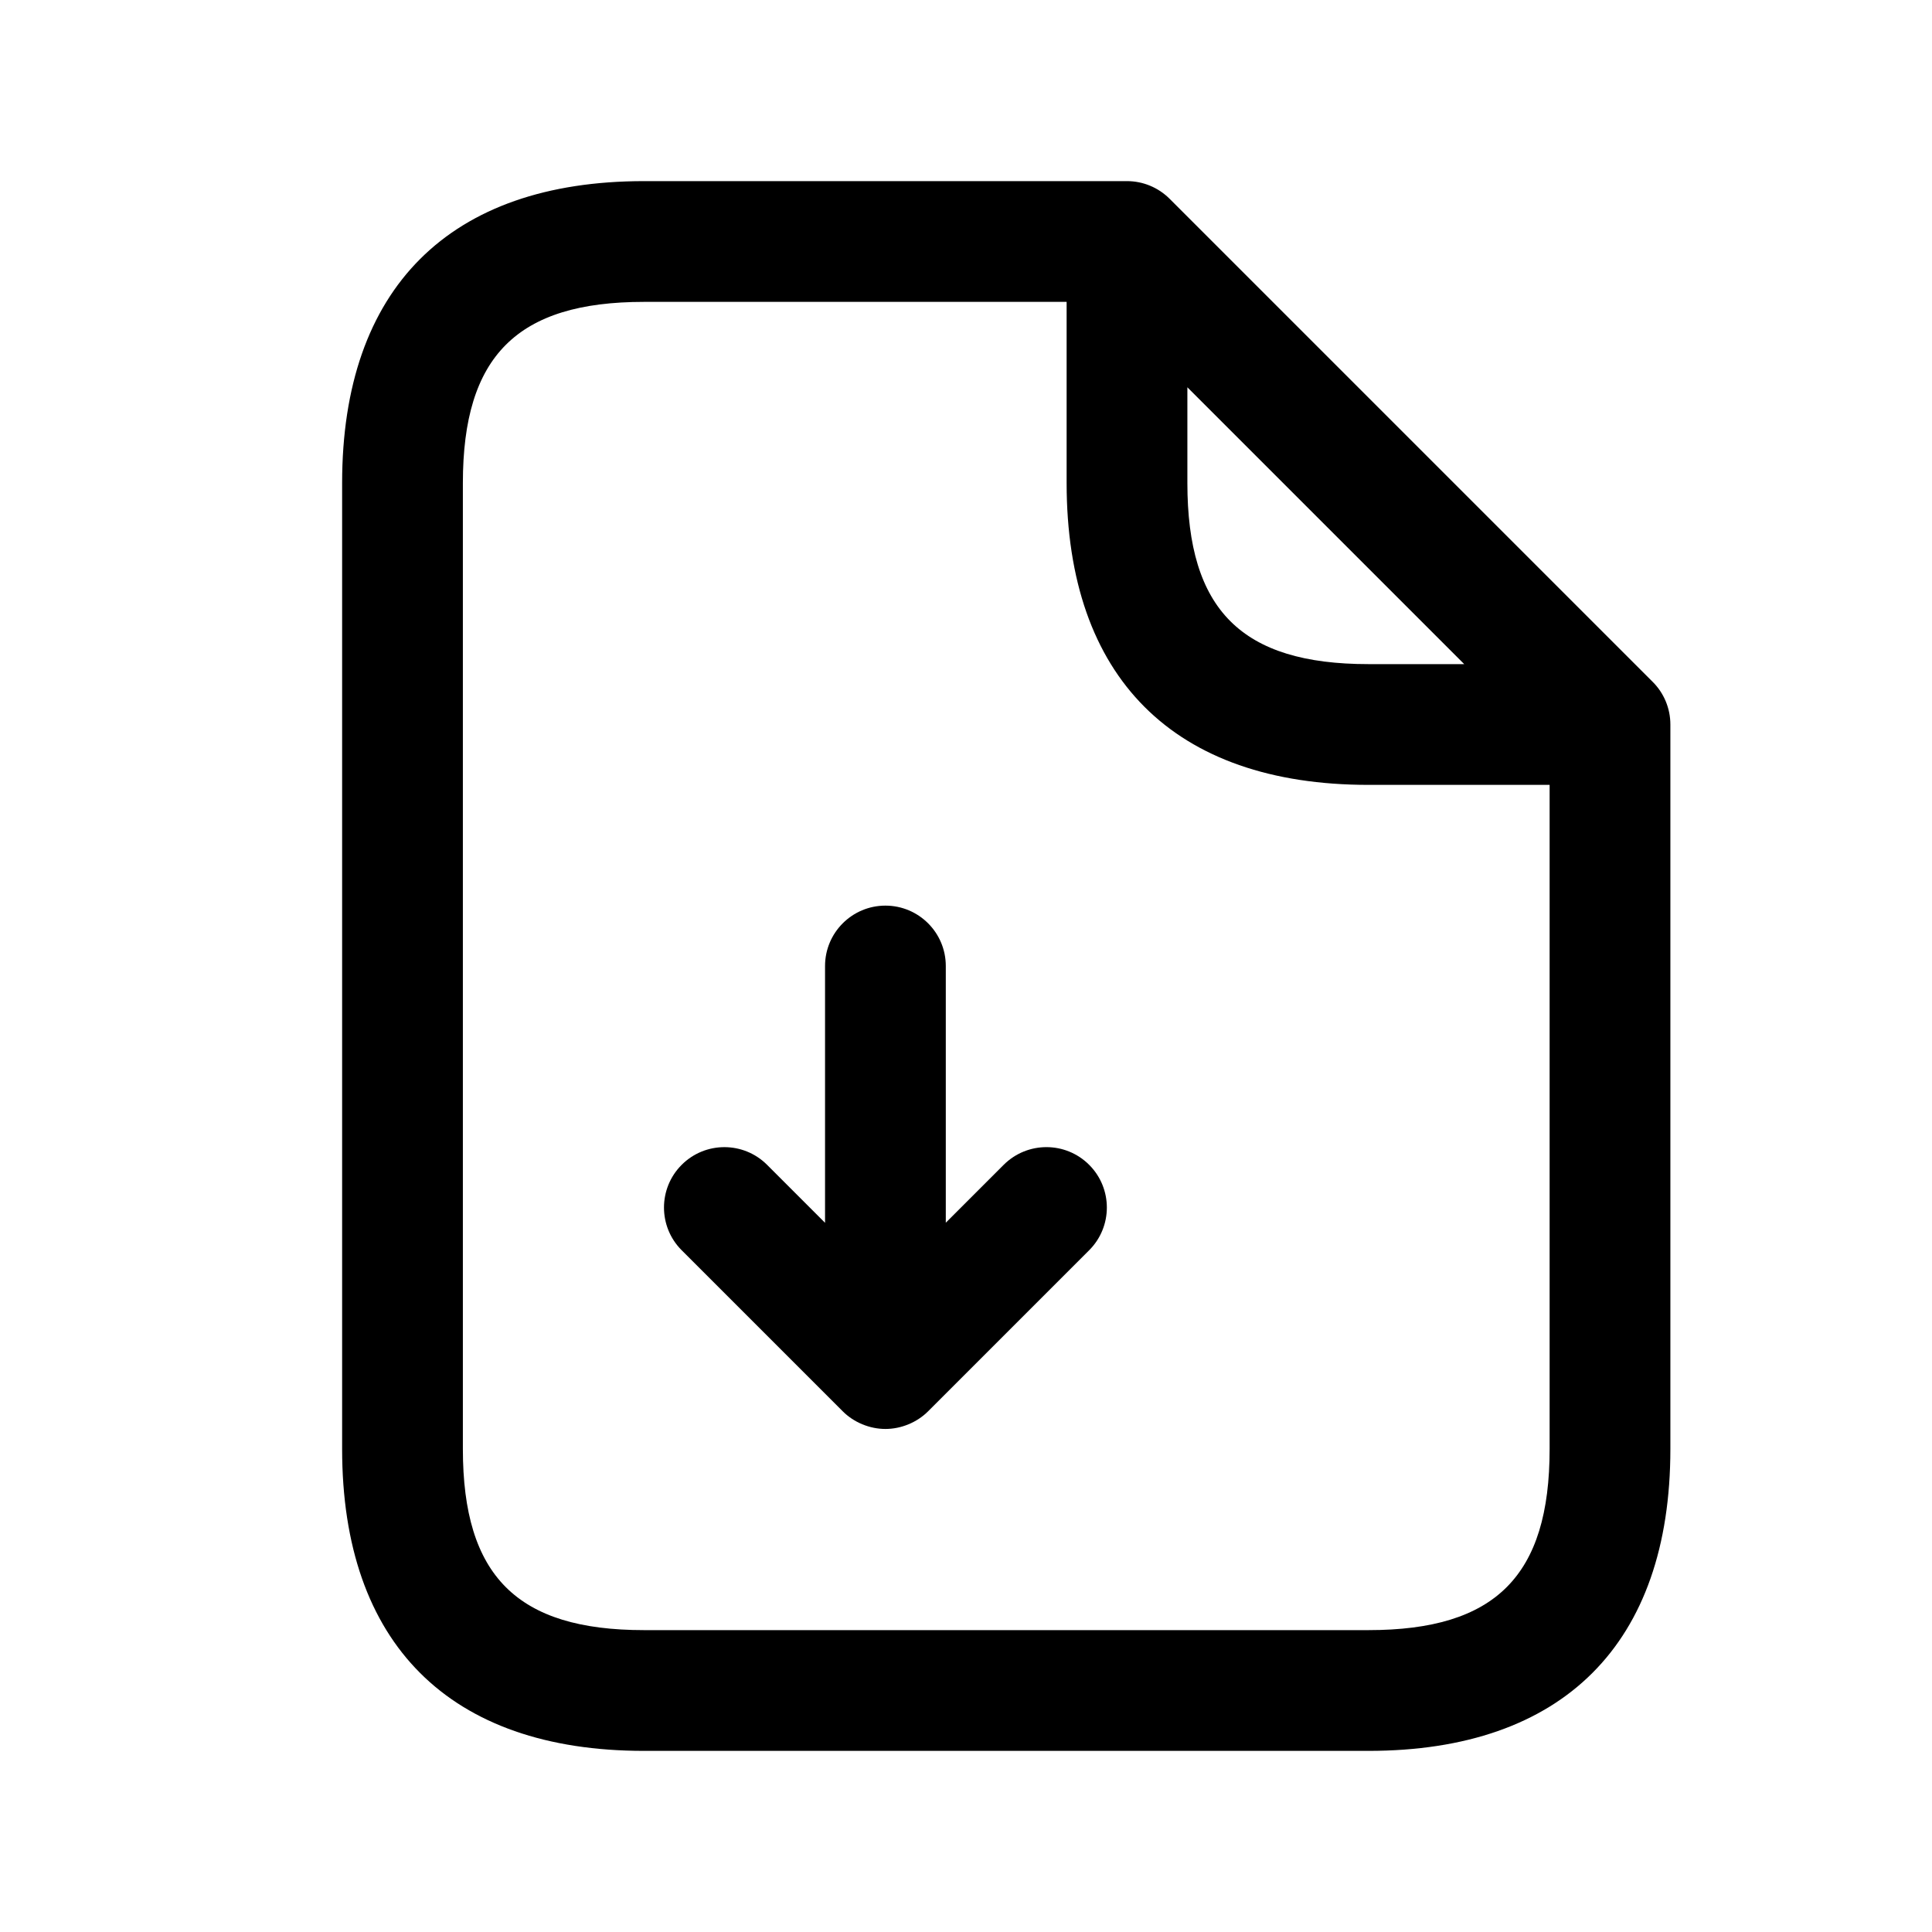 <svg width="24" height="24" viewBox="0 0 24 24" fill="none" xmlns="http://www.w3.org/2000/svg">
<path d="M20.53 8.47L14.53 2.47C14.389 2.329 14.199 2.25 14 2.25H8C5.582 2.25 4.25 3.582 4.25 6V18C4.25 20.418 5.582 21.75 8 21.75H17C19.418 21.75 20.75 20.418 20.75 18V9C20.75 8.801 20.671 8.61 20.53 8.47ZM14.75 4.811L18.189 8.25H17C15.423 8.25 14.75 7.577 14.75 6V4.811ZM17 20.25H8C6.423 20.25 5.75 19.577 5.75 18V6C5.75 4.423 6.423 3.75 8 3.75H13.25V6C13.25 8.418 14.582 9.75 17 9.75H19.25V18C19.25 19.577 18.577 20.25 17 20.25ZM13.53 14.47C13.823 14.763 13.823 15.238 13.53 15.531L11.53 17.531C11.461 17.6 11.378 17.655 11.286 17.693C11.194 17.731 11.097 17.751 10.999 17.751C10.901 17.751 10.804 17.731 10.712 17.693C10.62 17.655 10.537 17.6 10.468 17.531L8.468 15.531C8.175 15.238 8.175 14.763 8.468 14.47C8.761 14.177 9.236 14.177 9.529 14.47L10.249 15.19V12C10.249 11.586 10.585 11.25 10.999 11.25C11.413 11.25 11.749 11.586 11.749 12V15.189L12.469 14.469C12.763 14.177 13.237 14.177 13.53 14.47Z" fill="black"/>
</svg>

